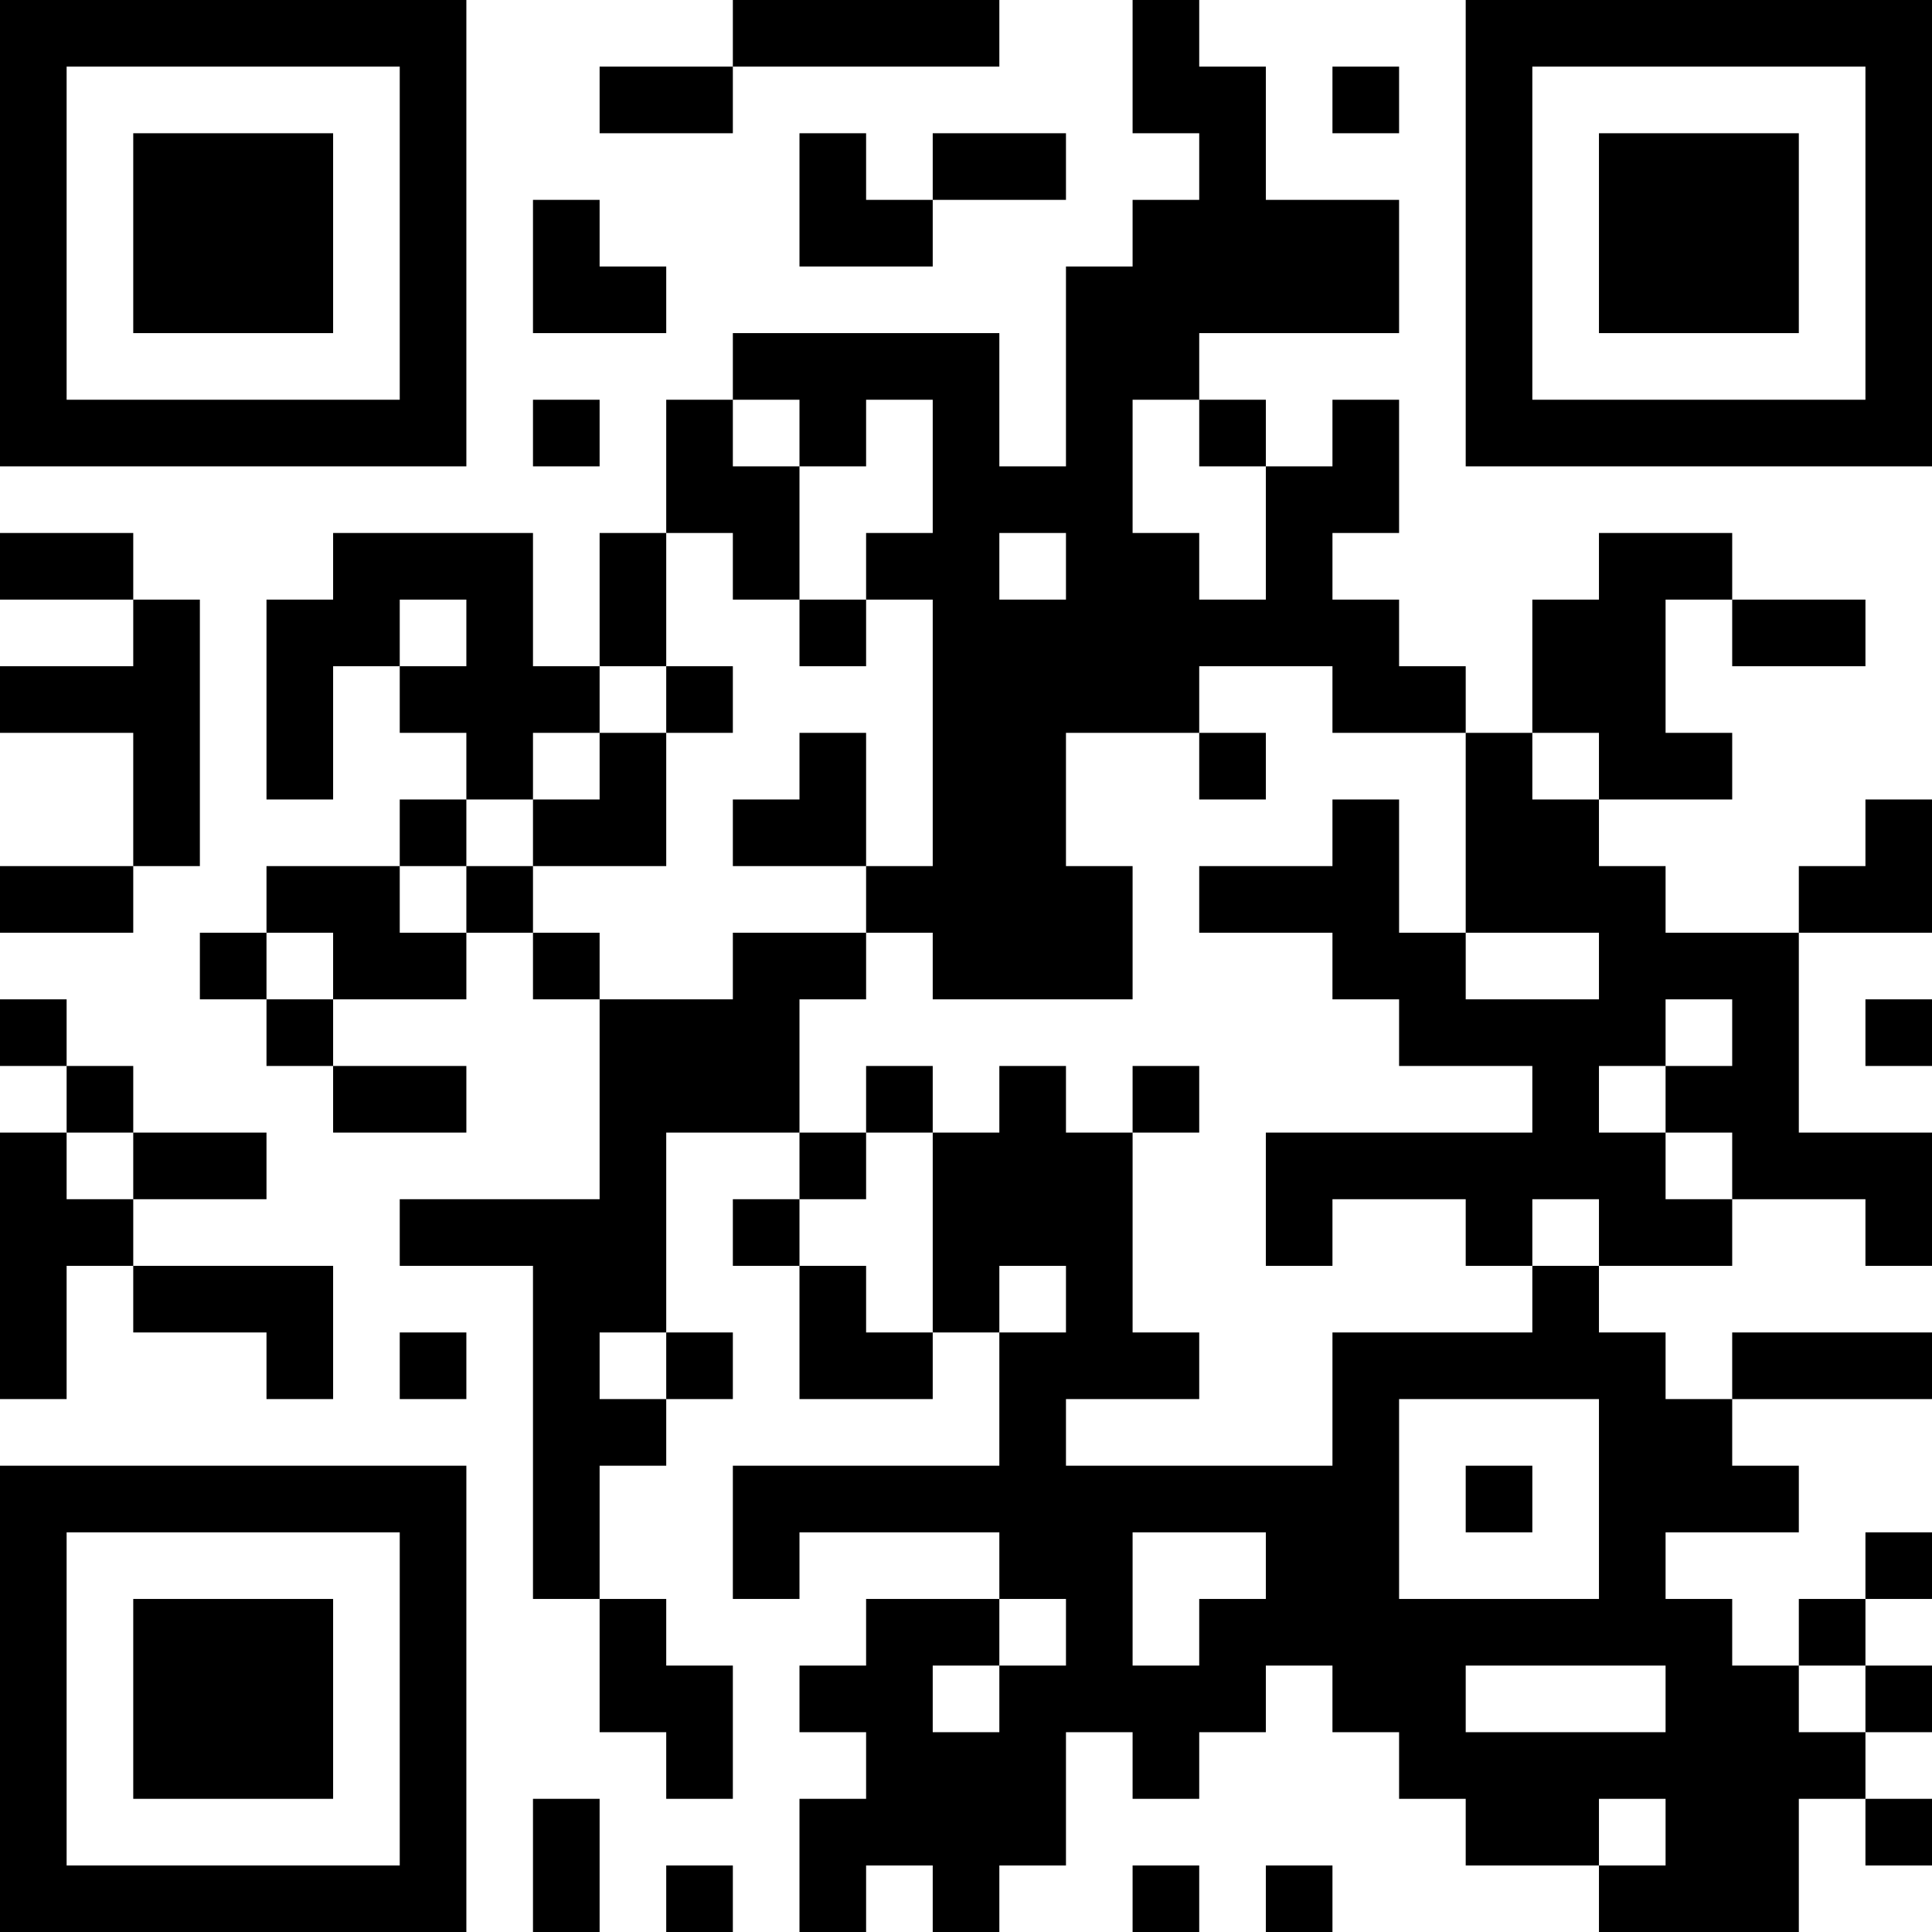<?xml version="1.0" encoding="UTF-8"?>
<svg xmlns="http://www.w3.org/2000/svg" version="1.1" width="250" height="250" viewBox="0 0 250 250"><rect x="0" y="0" width="250" height="250" fill="#ffffff"/><g transform="scale(8.621)"><g transform="translate(0,0)"><path fill-rule="evenodd" d="M11 0L11 1L9 1L9 2L11 2L11 1L15 1L15 0ZM17 0L17 2L18 2L18 3L17 3L17 4L16 4L16 7L15 7L15 5L11 5L11 6L10 6L10 8L9 8L9 10L8 10L8 8L5 8L5 9L4 9L4 12L5 12L5 10L6 10L6 11L7 11L7 12L6 12L6 13L4 13L4 14L3 14L3 15L4 15L4 16L5 16L5 17L7 17L7 16L5 16L5 15L7 15L7 14L8 14L8 15L9 15L9 18L6 18L6 19L8 19L8 24L9 24L9 26L10 26L10 27L11 27L11 25L10 25L10 24L9 24L9 22L10 22L10 21L11 21L11 20L10 20L10 17L12 17L12 18L11 18L11 19L12 19L12 21L14 21L14 20L15 20L15 22L11 22L11 24L12 24L12 23L15 23L15 24L13 24L13 25L12 25L12 26L13 26L13 27L12 27L12 29L13 29L13 28L14 28L14 29L15 29L15 28L16 28L16 26L17 26L17 27L18 27L18 26L19 26L19 25L20 25L20 26L21 26L21 27L22 27L22 28L24 28L24 29L27 29L27 27L28 27L28 28L29 28L29 27L28 27L28 26L29 26L29 25L28 25L28 24L29 24L29 23L28 23L28 24L27 24L27 25L26 25L26 24L25 24L25 23L27 23L27 22L26 22L26 21L29 21L29 20L26 20L26 21L25 21L25 20L24 20L24 19L26 19L26 18L28 18L28 19L29 19L29 17L27 17L27 14L29 14L29 12L28 12L28 13L27 13L27 14L25 14L25 13L24 13L24 12L26 12L26 11L25 11L25 9L26 9L26 10L28 10L28 9L26 9L26 8L24 8L24 9L23 9L23 11L22 11L22 10L21 10L21 9L20 9L20 8L21 8L21 6L20 6L20 7L19 7L19 6L18 6L18 5L21 5L21 3L19 3L19 1L18 1L18 0ZM20 1L20 2L21 2L21 1ZM12 2L12 4L14 4L14 3L16 3L16 2L14 2L14 3L13 3L13 2ZM8 3L8 5L10 5L10 4L9 4L9 3ZM8 6L8 7L9 7L9 6ZM11 6L11 7L12 7L12 9L11 9L11 8L10 8L10 10L9 10L9 11L8 11L8 12L7 12L7 13L6 13L6 14L7 14L7 13L8 13L8 14L9 14L9 15L11 15L11 14L13 14L13 15L12 15L12 17L13 17L13 18L12 18L12 19L13 19L13 20L14 20L14 17L15 17L15 16L16 16L16 17L17 17L17 20L18 20L18 21L16 21L16 22L20 22L20 20L23 20L23 19L24 19L24 18L23 18L23 19L22 19L22 18L20 18L20 19L19 19L19 17L23 17L23 16L21 16L21 15L20 15L20 14L18 14L18 13L20 13L20 12L21 12L21 14L22 14L22 15L24 15L24 14L22 14L22 11L20 11L20 10L18 10L18 11L16 11L16 13L17 13L17 15L14 15L14 14L13 14L13 13L14 13L14 9L13 9L13 8L14 8L14 6L13 6L13 7L12 7L12 6ZM17 6L17 8L18 8L18 9L19 9L19 7L18 7L18 6ZM0 8L0 9L2 9L2 10L0 10L0 11L2 11L2 13L0 13L0 14L2 14L2 13L3 13L3 9L2 9L2 8ZM15 8L15 9L16 9L16 8ZM6 9L6 10L7 10L7 9ZM12 9L12 10L13 10L13 9ZM10 10L10 11L9 11L9 12L8 12L8 13L10 13L10 11L11 11L11 10ZM12 11L12 12L11 12L11 13L13 13L13 11ZM18 11L18 12L19 12L19 11ZM23 11L23 12L24 12L24 11ZM4 14L4 15L5 15L5 14ZM0 15L0 16L1 16L1 17L0 17L0 21L1 21L1 19L2 19L2 20L4 20L4 21L5 21L5 19L2 19L2 18L4 18L4 17L2 17L2 16L1 16L1 15ZM25 15L25 16L24 16L24 17L25 17L25 18L26 18L26 17L25 17L25 16L26 16L26 15ZM28 15L28 16L29 16L29 15ZM13 16L13 17L14 17L14 16ZM17 16L17 17L18 17L18 16ZM1 17L1 18L2 18L2 17ZM15 19L15 20L16 20L16 19ZM6 20L6 21L7 21L7 20ZM9 20L9 21L10 21L10 20ZM21 21L21 24L24 24L24 21ZM22 22L22 23L23 23L23 22ZM17 23L17 25L18 25L18 24L19 24L19 23ZM15 24L15 25L14 25L14 26L15 26L15 25L16 25L16 24ZM22 25L22 26L25 26L25 25ZM27 25L27 26L28 26L28 25ZM8 27L8 29L9 29L9 27ZM24 27L24 28L25 28L25 27ZM10 28L10 29L11 29L11 28ZM17 28L17 29L18 29L18 28ZM19 28L19 29L20 29L20 28ZM0 0L0 7L7 7L7 0ZM1 1L1 6L6 6L6 1ZM2 2L2 5L5 5L5 2ZM22 0L22 7L29 7L29 0ZM23 1L23 6L28 6L28 1ZM24 2L24 5L27 5L27 2ZM0 22L0 29L7 29L7 22ZM1 23L1 28L6 28L6 23ZM2 24L2 27L5 27L5 24Z" fill="#000000"/></g></g></svg>
